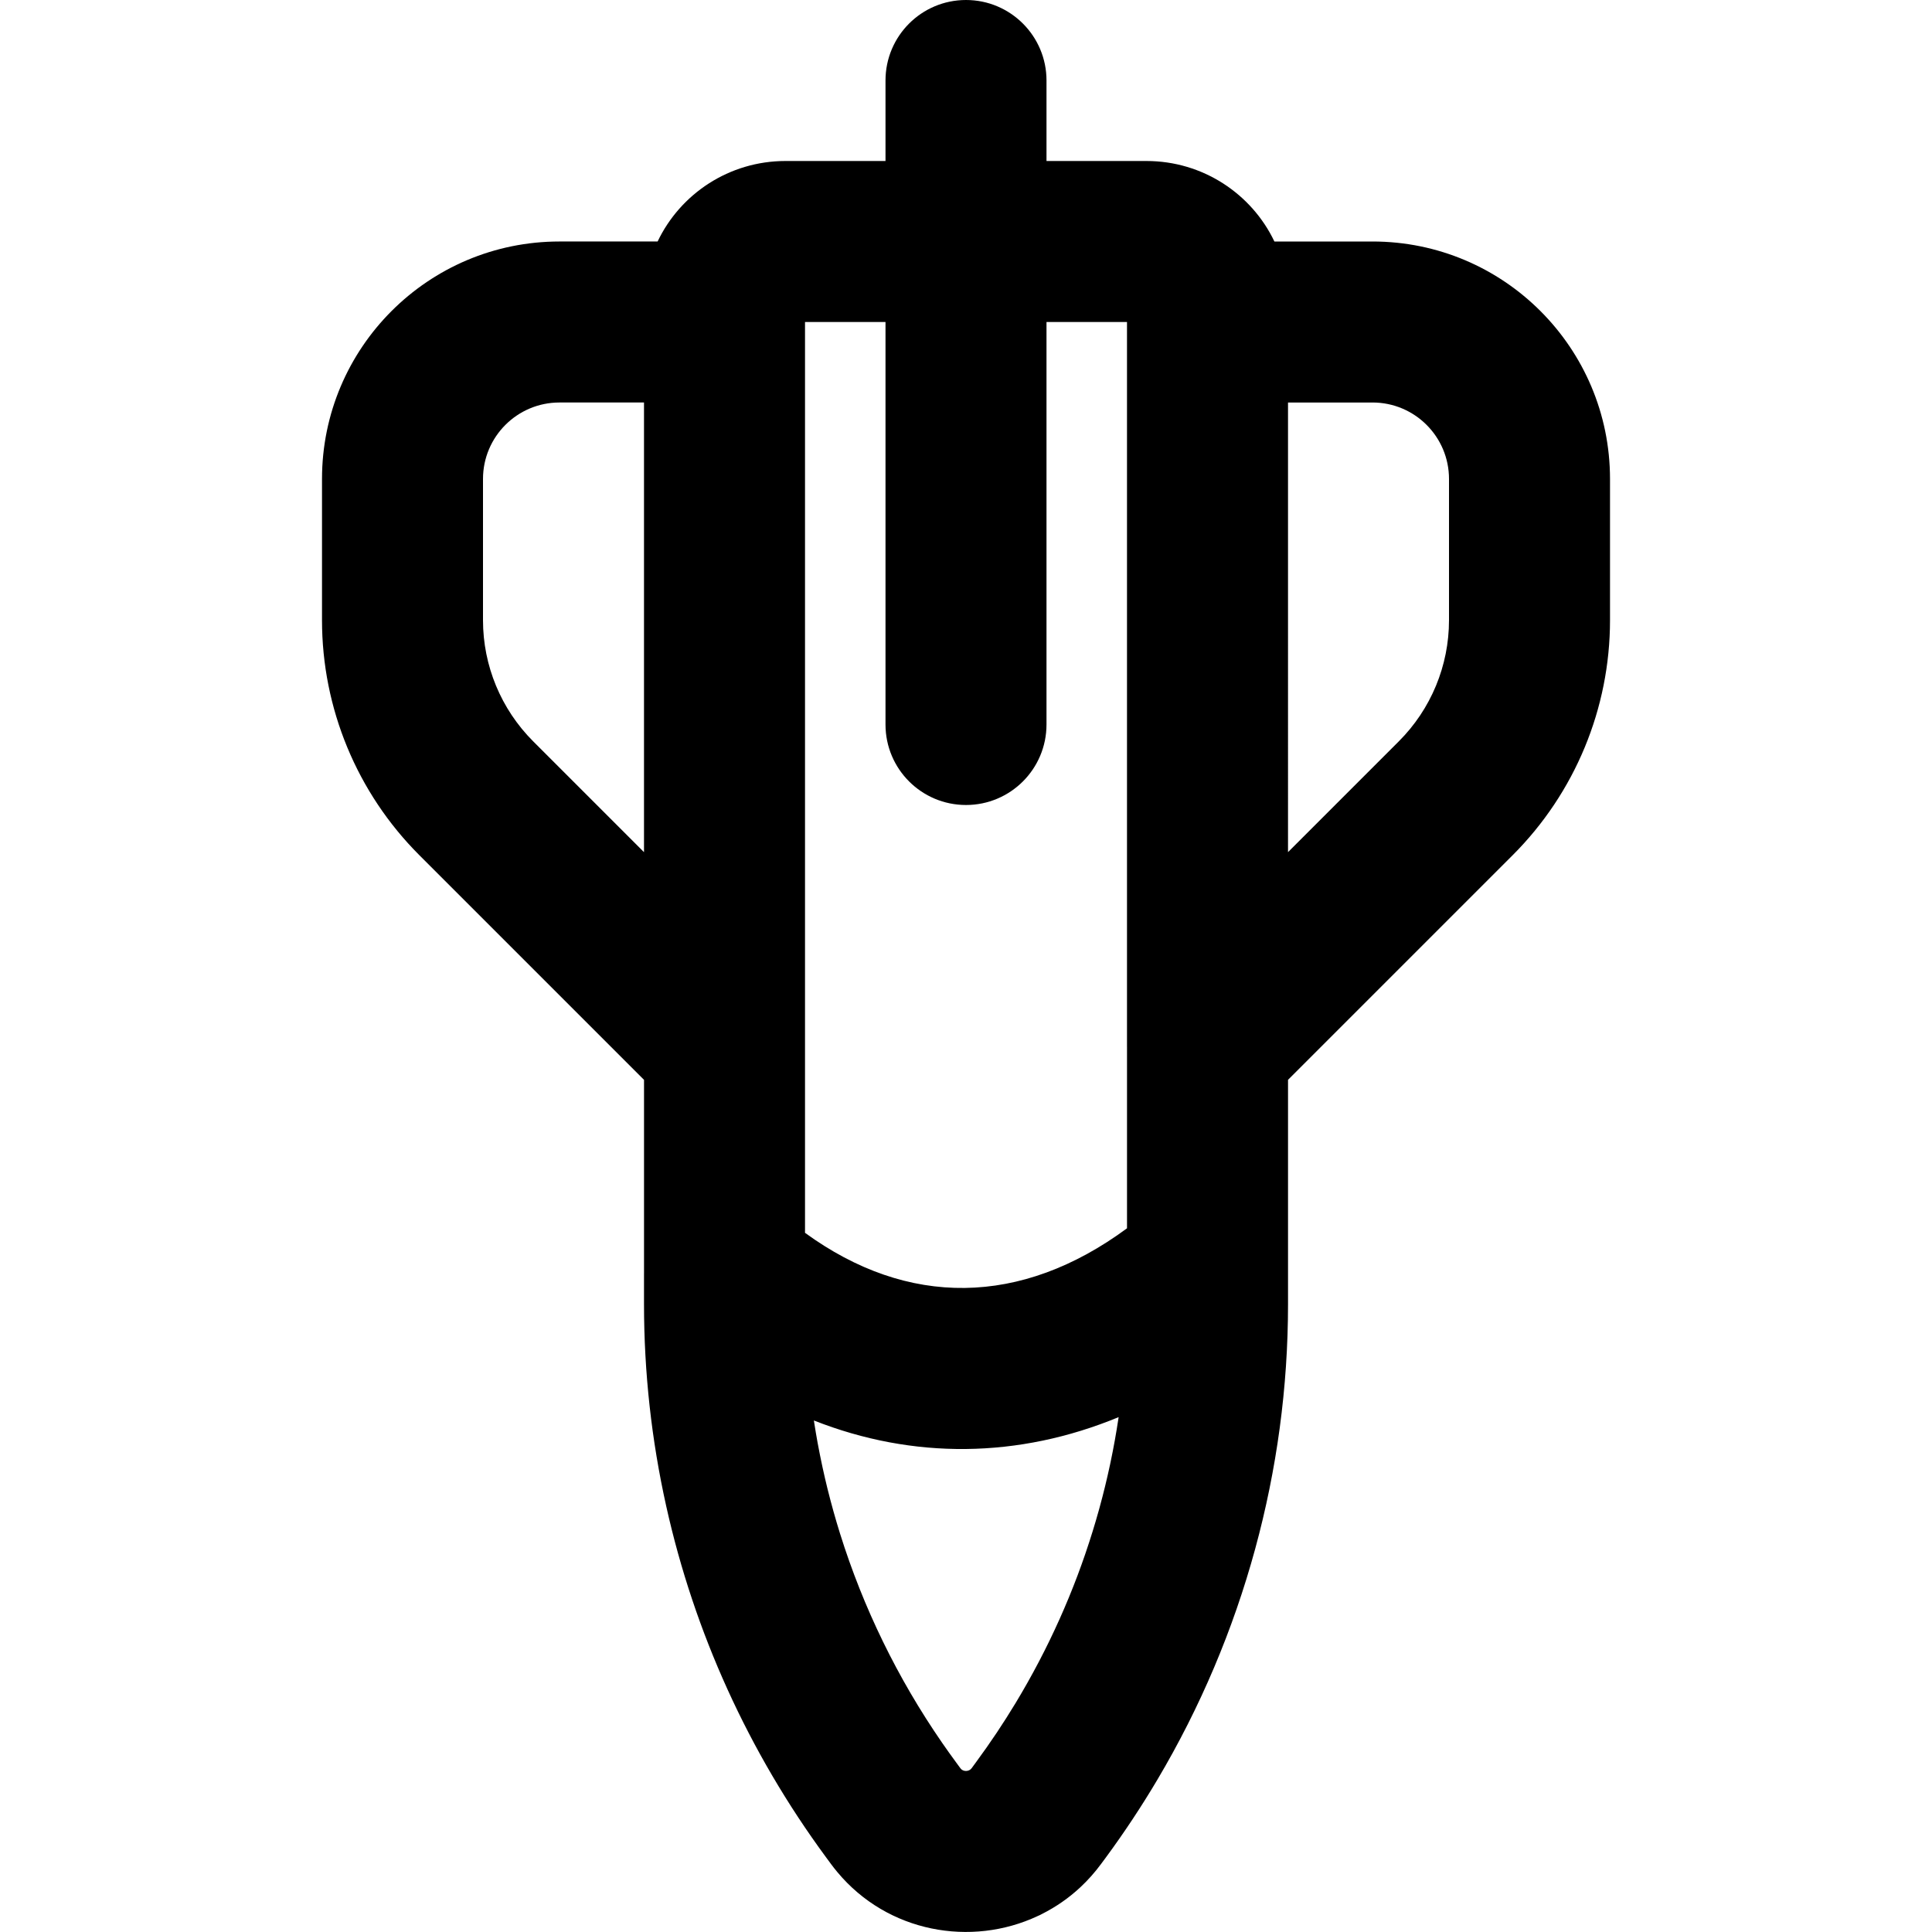 <?xml version="1.0" encoding="iso-8859-1"?>
<!-- Uploaded to: SVG Repo, www.svgrepo.com, Generator: SVG Repo Mixer Tools -->
<svg fill="#000000" height="800px" width="800px" version="1.1" id="Layer_1" xmlns="http://www.w3.org/2000/svg" xmlns:xlink="http://www.w3.org/1999/xlink" 
	 viewBox="0 0 512 512" xml:space="preserve">
<g>
	<g>
		<path d="M363.733,64H337.73c-6.027-12.631-18.97-21.333-33.896-21.333h-26.5V21.333C277.333,9.551,267.782,0,256,0
			c-11.782,0-21.333,9.551-21.333,21.333v21.333h-26.492c-14.94,0-27.877,8.701-33.9,21.333h-26.008
			c-34.758,0-62.933,28.175-62.933,62.933v37.44c0,23.35,9.271,45.734,25.79,62.253l59.548,59.548v51.243
			c0,0.042-0.004,0.082-0.004,0.124v8.085c0,18.109,1.997,36.058,5.892,53.547c7.432,33.393,21.782,65.104,42.364,93.052
			l0.671,0.906l0.566,0.774c0.564,0.765,1.146,1.505,1.746,2.221c13.351,16.03,35.464,19.911,53.087,11.651
			c0.212-0.099,0.428-0.186,0.638-0.289c0.173-0.084,0.341-0.182,0.513-0.269c3.657-1.845,7.108-4.214,10.22-7.131
			c1.955-1.832,3.779-3.876,5.441-6.131l1.247-1.684c4.916-6.68,9.475-13.573,13.671-20.649
			c11.386-19.192,20.08-39.77,25.912-61.153c5.736-21.023,8.704-42.816,8.704-64.847v-59.456l59.539-59.539
			c16.519-16.519,25.79-38.903,25.79-62.253v-37.44C426.667,92.175,398.492,64,363.733,64z M294.329,387.4
			c-0.058,0.279-0.118,0.557-0.178,0.836c-0.805,3.761-1.715,7.497-2.731,11.204c-0.075,0.275-0.151,0.55-0.227,0.825
			c-1.034,3.716-2.175,7.402-3.418,11.054c-0.084,0.247-0.167,0.495-0.252,0.742c-0.632,1.835-1.287,3.661-1.972,5.478
			c-0.027,0.071-0.055,0.142-0.082,0.214c-0.669,1.77-1.366,3.531-2.085,5.283c-0.076,0.184-0.15,0.369-0.226,0.553
			c-0.75,1.812-1.524,3.615-2.326,5.407c-0.049,0.109-0.099,0.217-0.148,0.325c-0.795,1.766-1.614,3.523-2.459,5.268
			c-0.038,0.079-0.075,0.158-0.114,0.237c-0.878,1.806-1.783,3.6-2.714,5.382c-0.052,0.1-0.106,0.199-0.158,0.299
			c-1.892,3.605-3.892,7.16-6.003,10.659c-0.027,0.044-0.054,0.088-0.081,0.133c-3.227,5.339-6.705,10.549-10.431,15.609
			l-1.246,1.703c-0.704,0.944-2.257,0.942-2.923,0.037l-0.604-0.815l-0.639-0.874c-1.236-1.679-2.445-3.374-3.626-5.084
			c-0.005-0.007-0.009-0.013-0.014-0.02c-11.83-17.131-20.915-35.818-27.043-55.407c-0.003-0.008-0.005-0.017-0.008-0.025
			c-0.596-1.905-1.161-3.819-1.7-5.74c-0.042-0.148-0.081-0.297-0.123-0.446c-0.498-1.789-0.972-3.586-1.421-5.388
			c-0.033-0.134-0.069-0.267-0.102-0.401c-0.451-1.825-0.872-3.657-1.273-5.495c-0.073-0.333-0.142-0.668-0.213-1.001
			c-0.345-1.624-0.671-3.251-0.977-4.884c-0.047-0.25-0.098-0.498-0.143-0.748c-0.321-1.752-0.614-3.511-0.889-5.272
			c-0.032-0.202-0.06-0.405-0.091-0.607c26.283,10.364,54.214,10.088,80.758-0.886c-0.022,0.148-0.045,0.296-0.067,0.445
			C295.805,379.821,295.121,383.622,294.329,387.4z M234.667,85.333V192c0,11.782,9.551,21.333,21.333,21.333
			c11.782,0,21.333-9.551,21.333-21.333V85.333h21.333v192c0,0.038,0.004,0.075,0.004,0.113v48.065
			c-28.103,20.739-58.117,21.019-85.333,1.2V85.333H234.667z M170.667,225.83l-29.374-29.374
			C132.776,187.94,128,176.408,128,164.373v-37.44c0-11.194,9.073-20.267,20.267-20.267h22.4V225.83z M384,164.373
			c0,12.034-4.776,23.566-13.293,32.083l-29.369,29.37V106.667h22.396c11.194,0,20.267,9.073,20.267,20.267V164.373z"/>
	</g>
</g>
</svg>